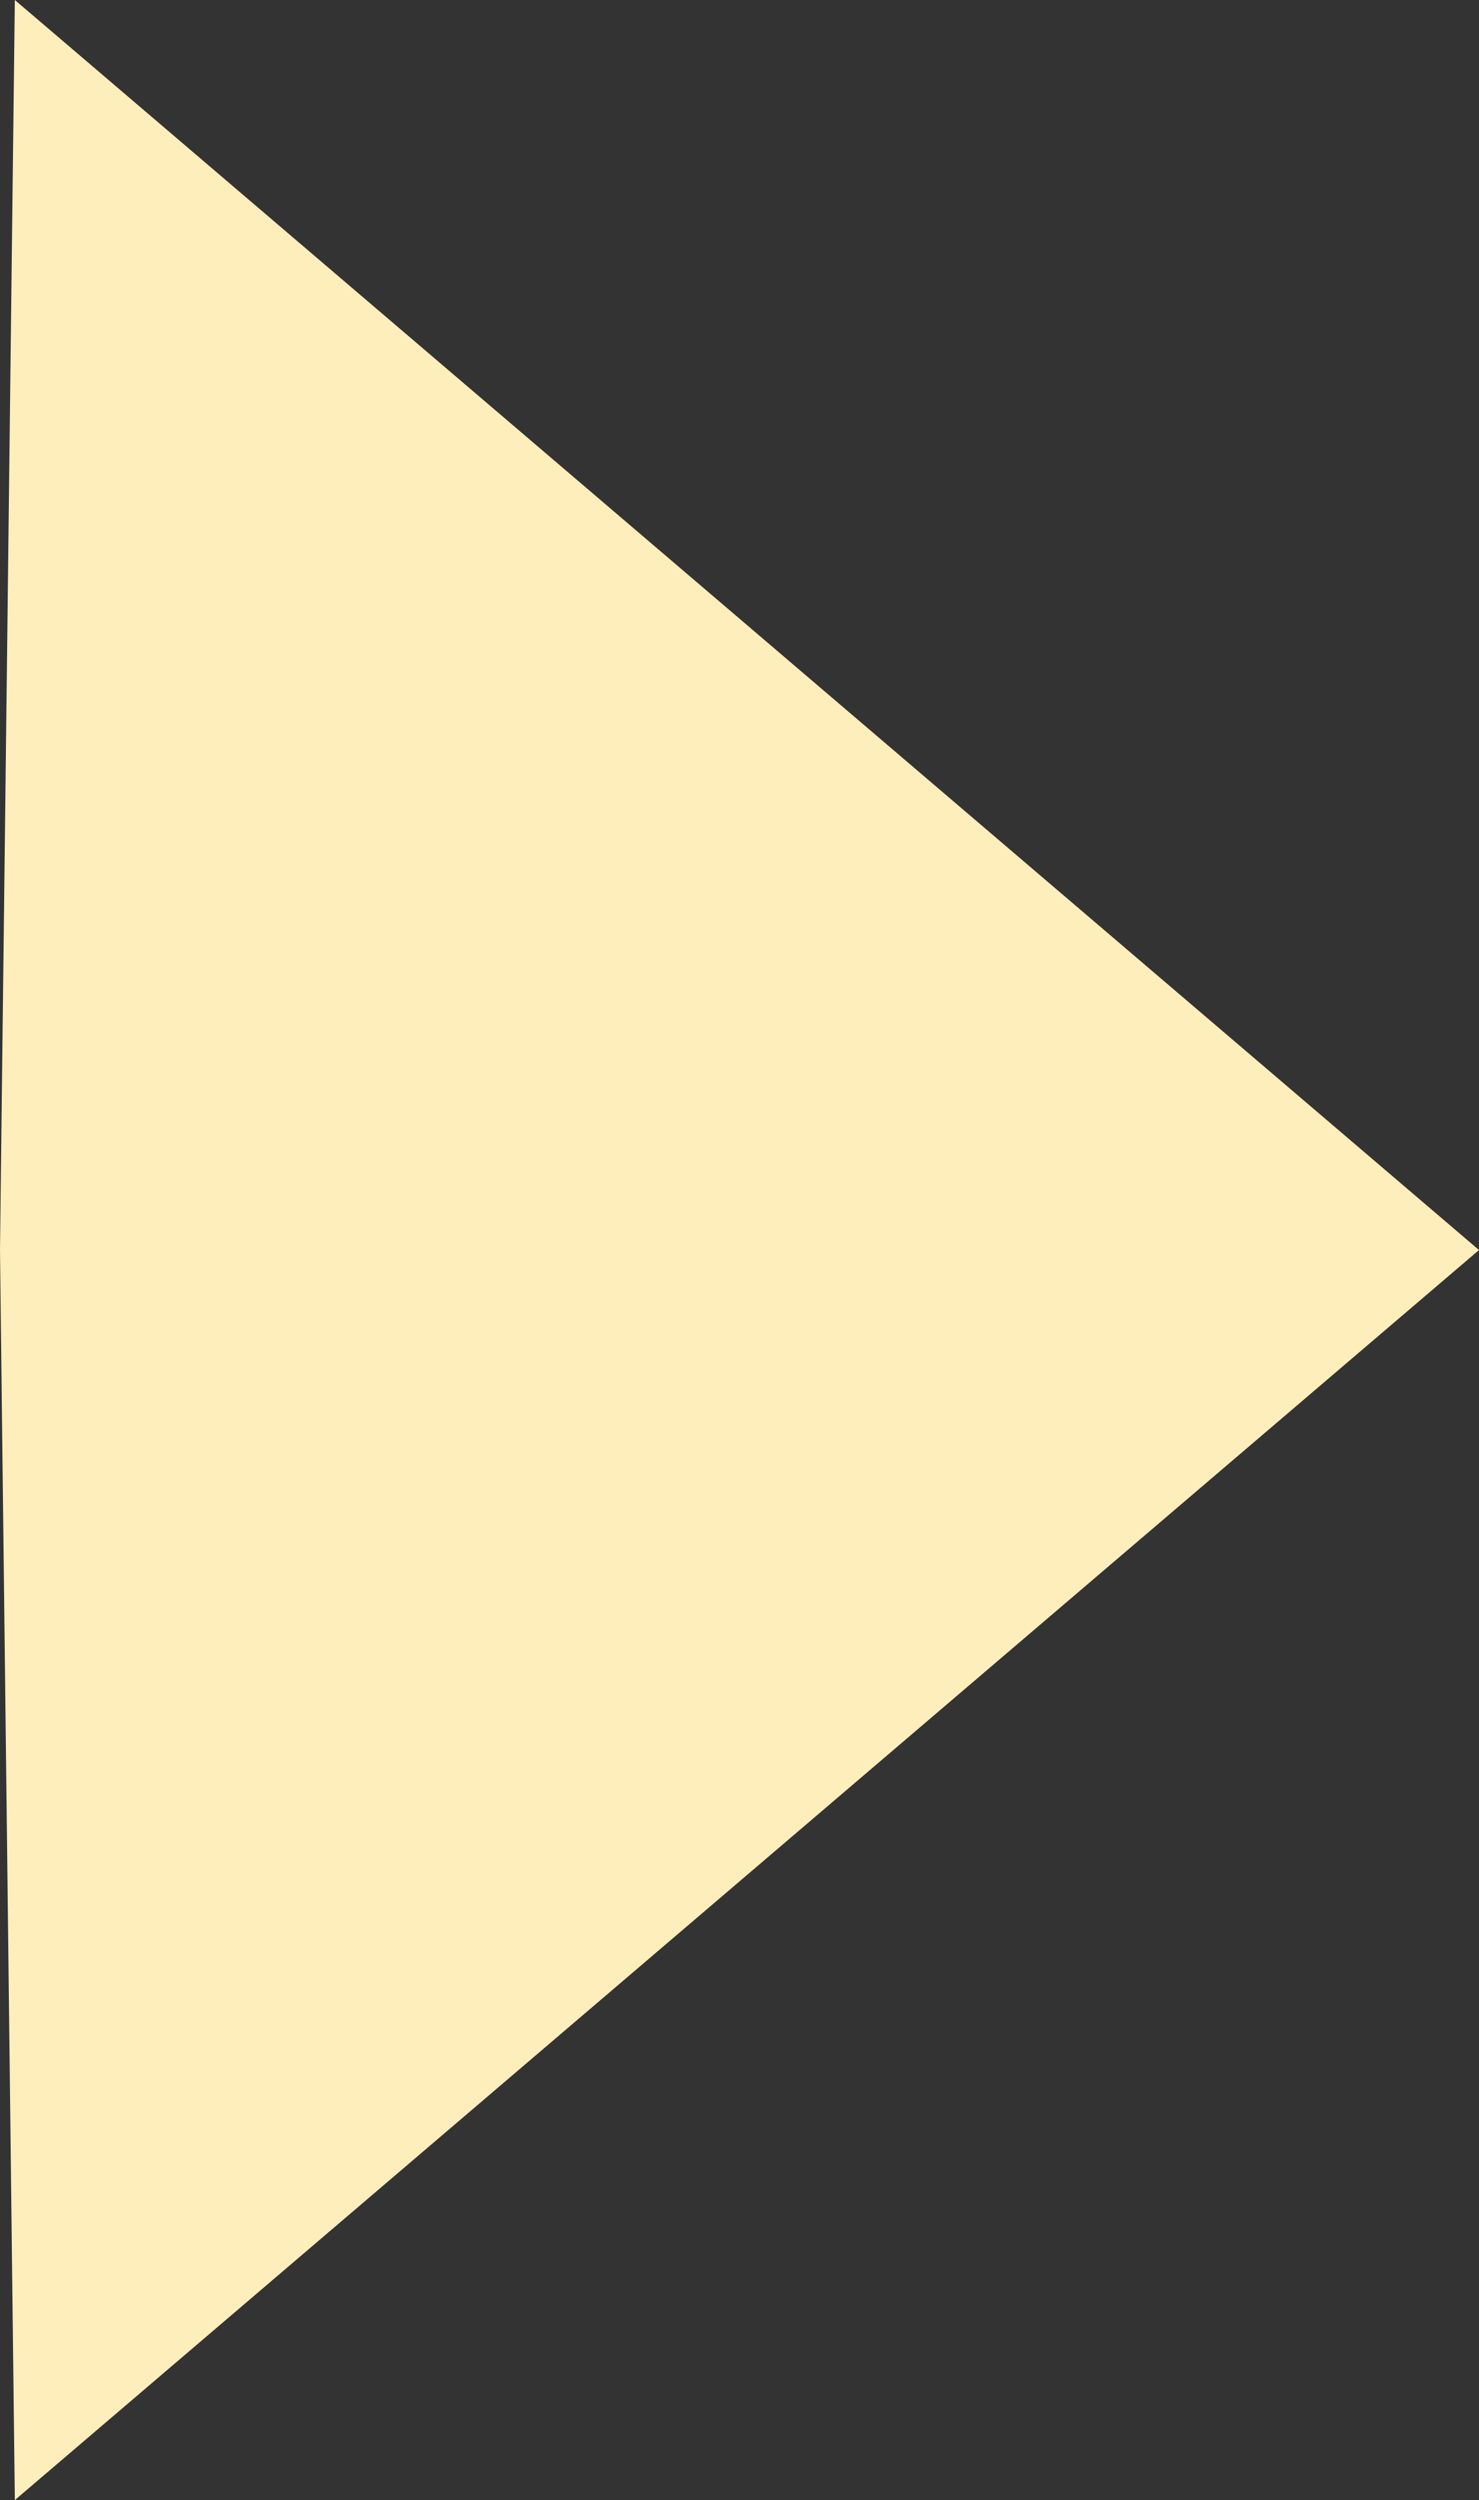 <svg width="29" height="49" viewBox="0 0 29 49" fill="none" xmlns="http://www.w3.org/2000/svg">
<rect x="0" y="0" width="29" height="49" fill="#333333" stroke="none"/>
<path d="M29 24.5L0.291 49L0 24.5L0.291 0L29 24.5Z" fill="#FEEEBC"/>
</svg>
